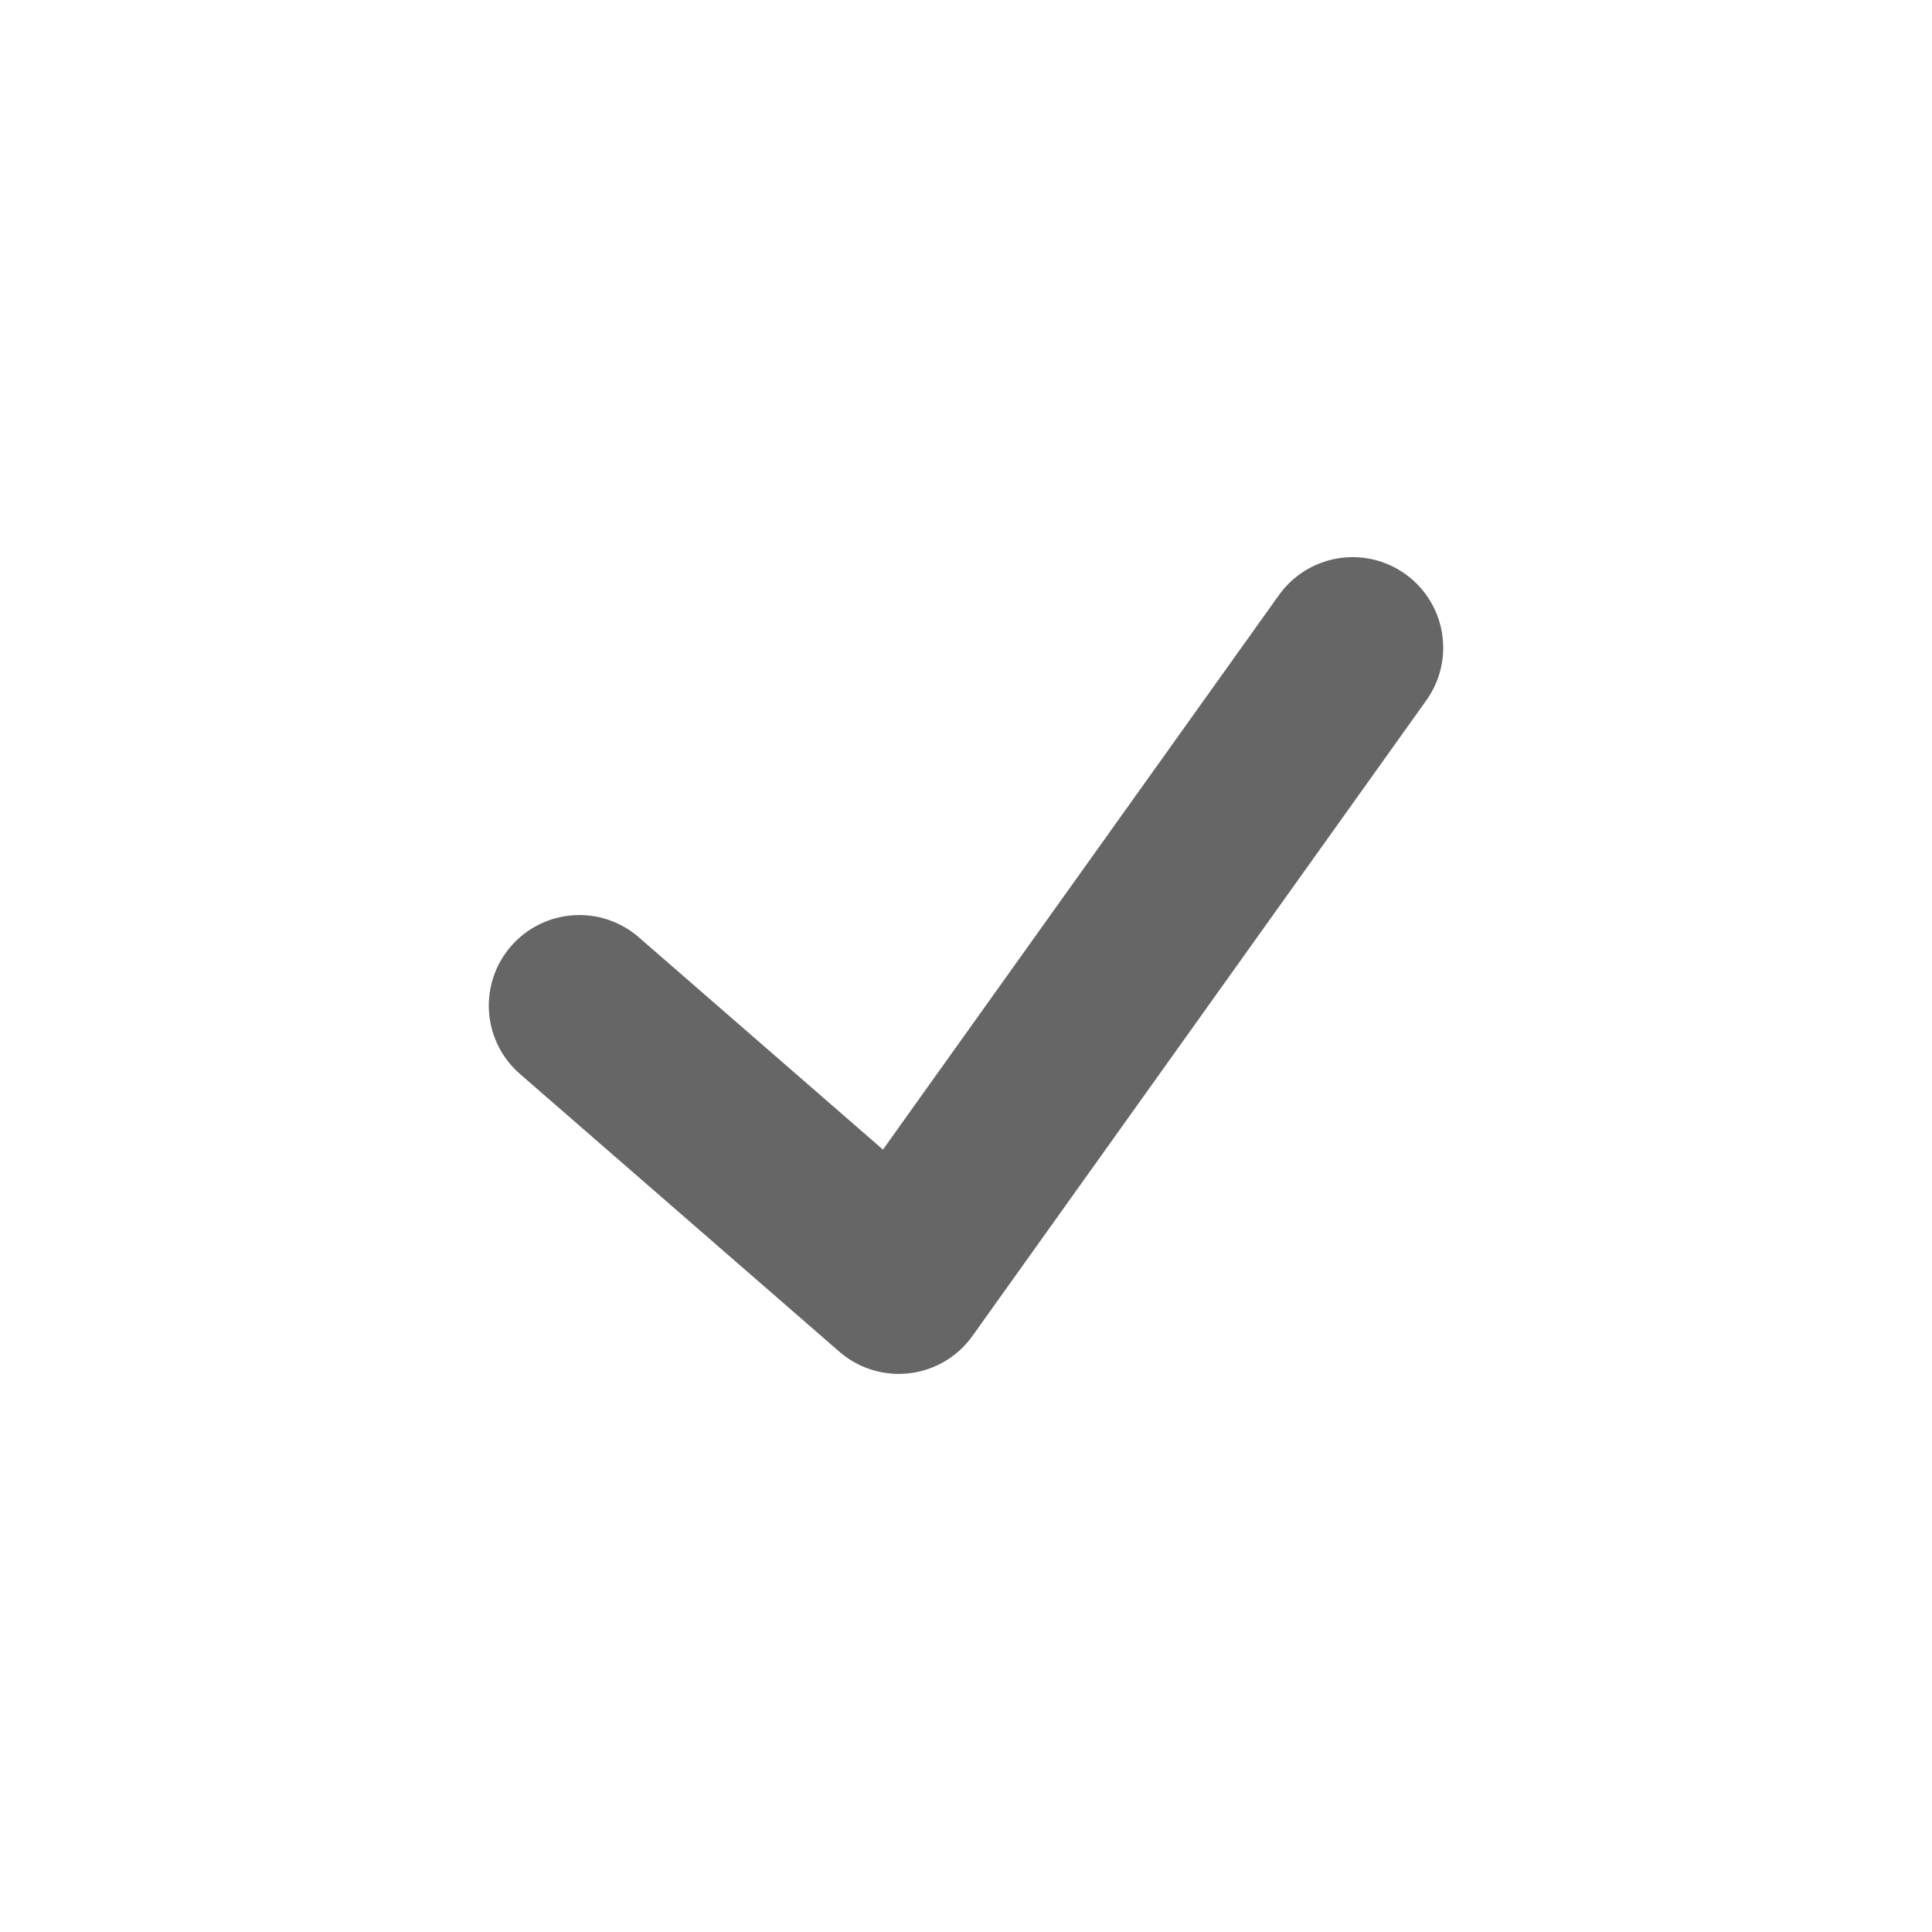 <svg xmlns="http://www.w3.org/2000/svg" width="16" height="16" viewBox="0 0 16 16">
    <g data-name="그룹 19016">
        <path data-name="사각형 16542" style="fill:none" d="M0 0h16v16H0z"/>
        <g data-name="그룹 18841">
            <path data-name="패스 8894" d="m5.383 8.981 2.645 2.3 3.759-5.264" transform="translate(-.585 -.653)" style="stroke:#666;stroke-linecap:round;stroke-linejoin:round;stroke-width:1.5px;fill:none"/>
        </g>
    </g>
</svg>
